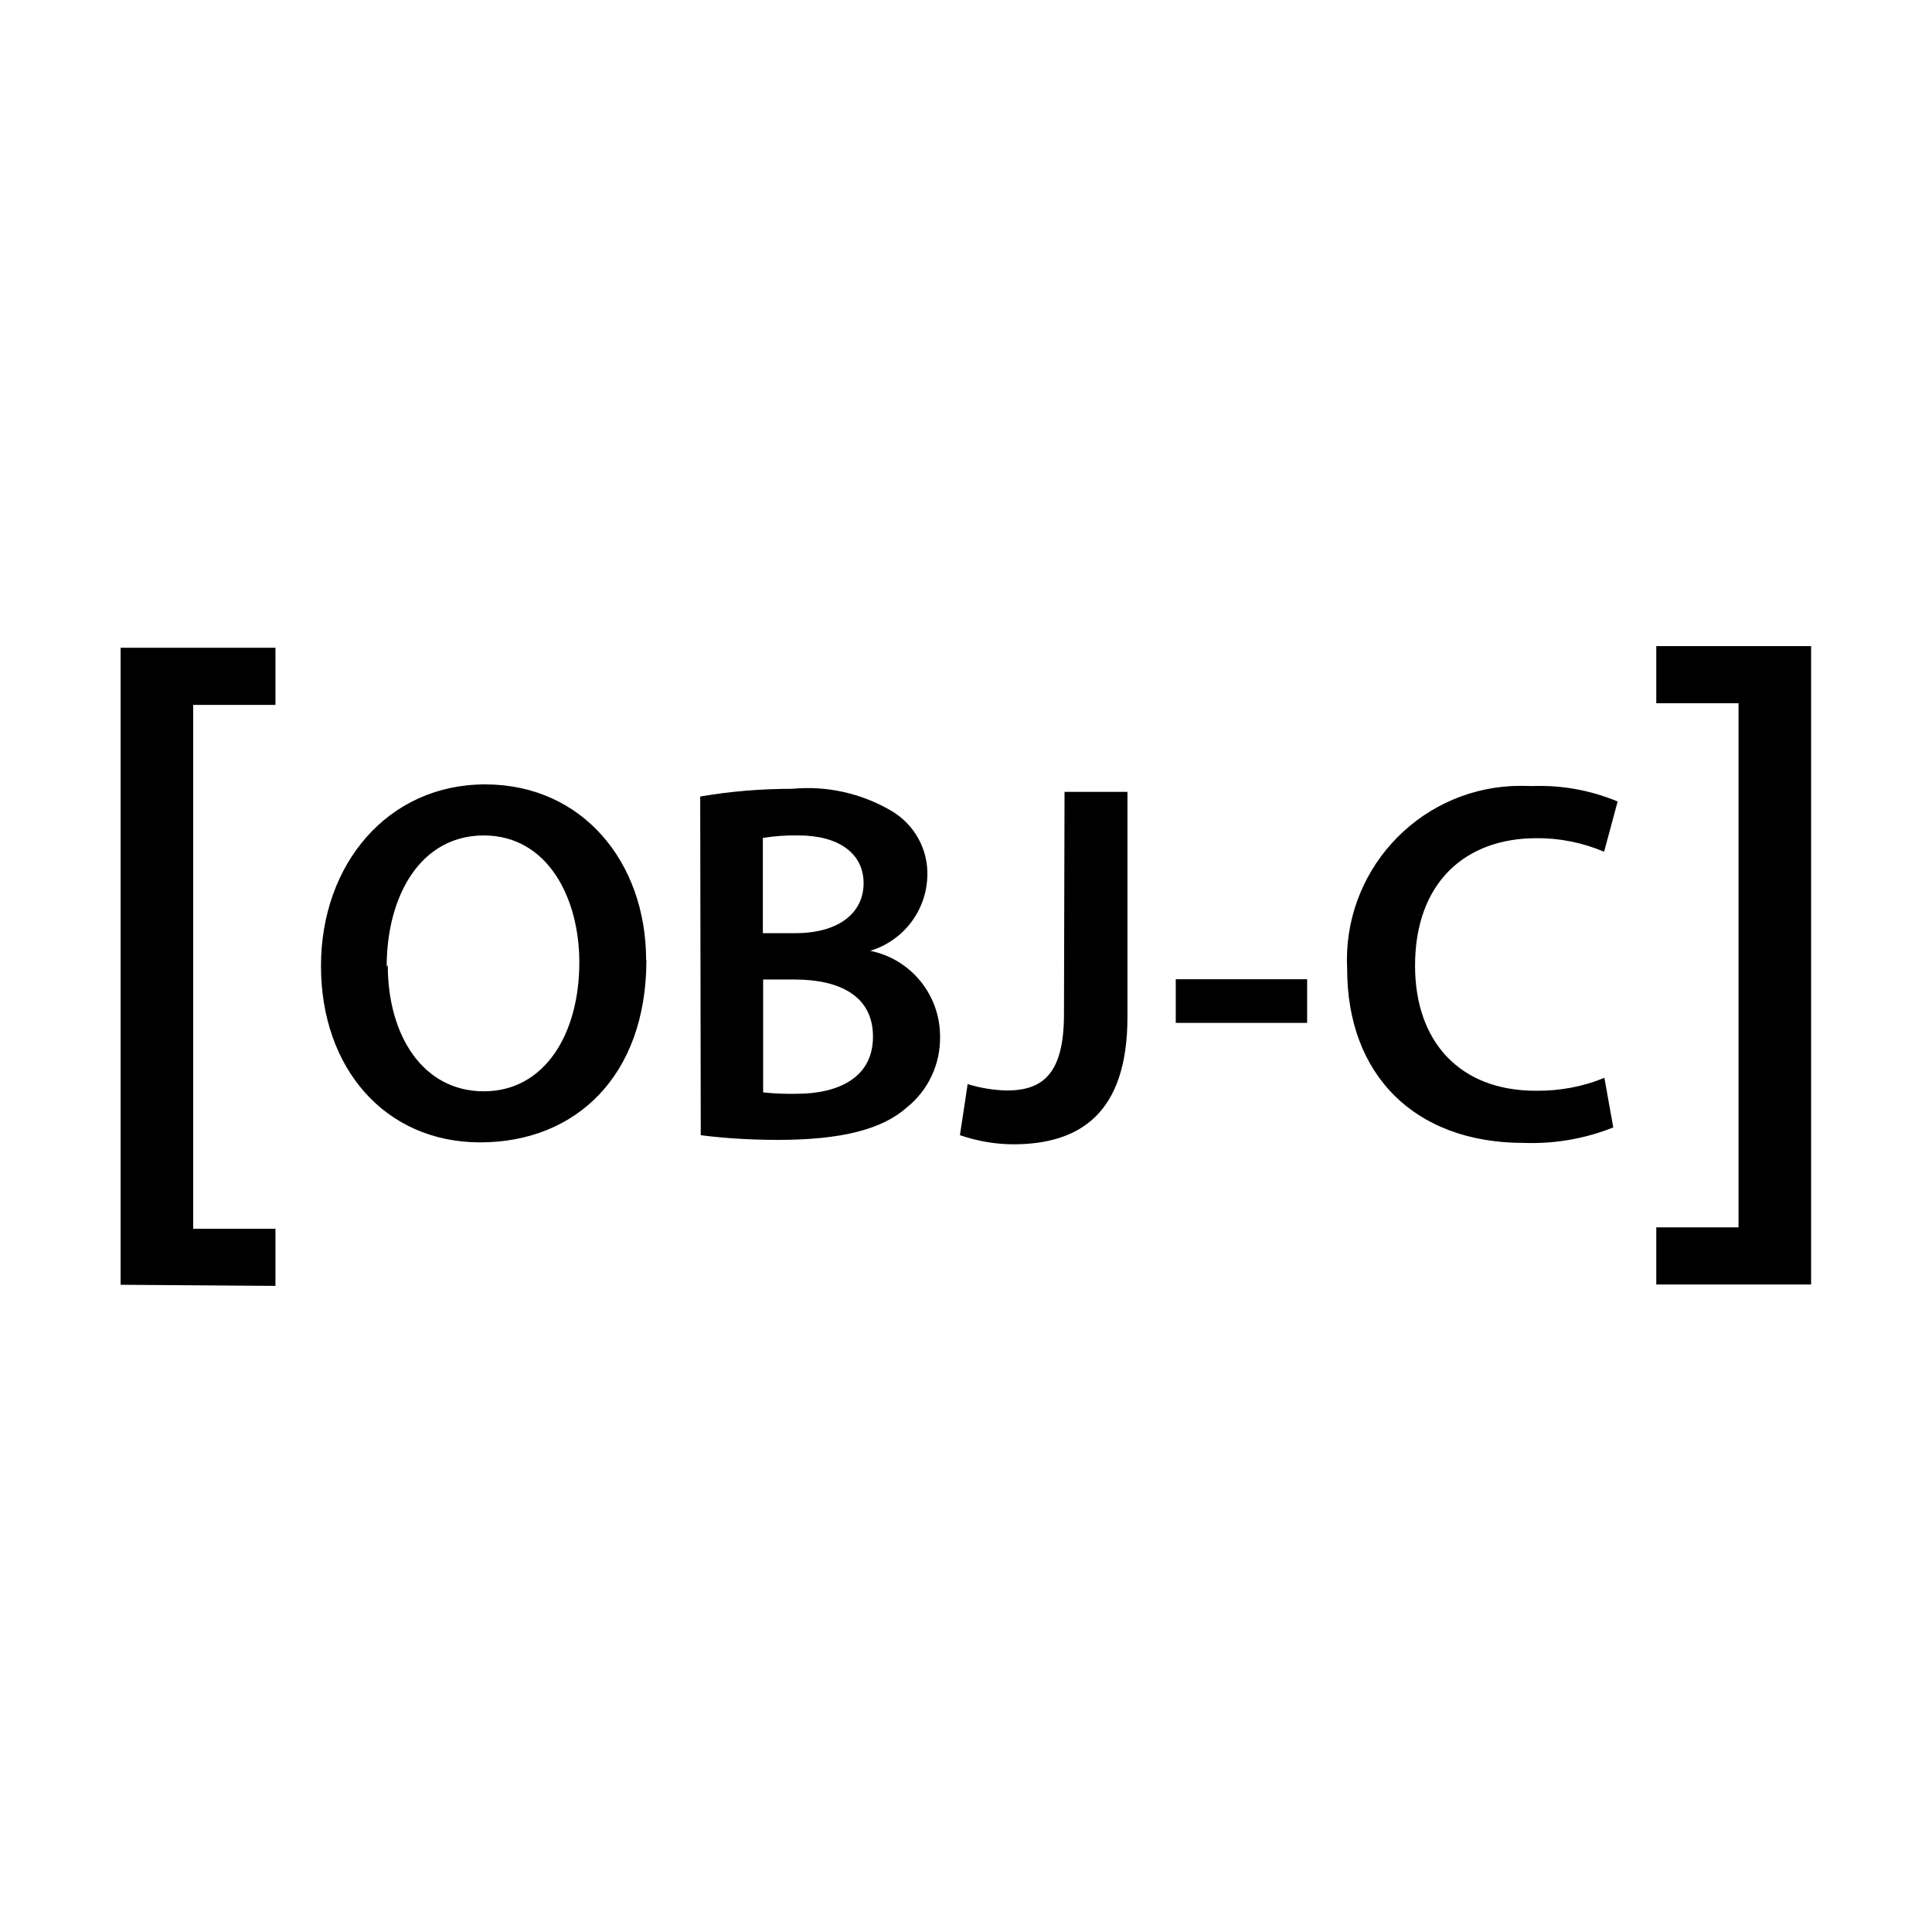 <?xml version="1.0" encoding="UTF-8"?>
<svg xmlns="http://www.w3.org/2000/svg" id="Layer_1" data-name="Layer 1" viewBox="0 0 70 70">
  <path d="m4.37,46.55v-23.08h5.61v2.07h-2.98v18.98h2.98v2.07l-5.61-.04Zm19.05-11.77c0,4.2-2.56,6.61-6.02,6.61s-5.77-2.7-5.77-6.39,2.42-6.58,5.95-6.58,5.83,2.83,5.83,6.36h0Zm-9.37.19c0,2.56,1.28,4.57,3.48,4.57s3.46-2.07,3.46-4.67c0-2.37-1.17-4.6-3.46-4.6s-3.52,2.18-3.52,4.76l.03-.05Zm11.32-6.11c1.1-.19,2.21-.28,3.33-.28,1.25-.12,2.51.16,3.6.8.83.49,1.33,1.39,1.3,2.35-.03,1.26-.86,2.35-2.07,2.72,1.48.3,2.53,1.6,2.53,3.1.02,1-.43,1.96-1.21,2.58-.89.79-2.37,1.17-4.65,1.17-.94,0-1.88-.05-2.81-.17l-.02-12.27Zm2.28,4.95h1.17c1.58,0,2.47-.74,2.47-1.81s-.89-1.73-2.35-1.73c-.44-.01-.87.02-1.3.09v3.45Zm0,5.77c.4.04.81.06,1.21.05,1.48,0,2.77-.56,2.77-2.07s-1.26-2.07-2.84-2.07h-1.14v4.08Zm10.92-10.89h2.28v8.15c0,3.46-1.68,4.62-4.14,4.62-.66,0-1.31-.12-1.93-.33l.28-1.85c.46.14.94.22,1.42.23,1.3,0,2.07-.6,2.07-2.77l.02-8.04Zm8.79,6.79v1.58h-4.76v-1.58h4.76Zm11.09,5.37c-1.03.41-2.13.6-3.24.56-3.98,0-6.4-2.49-6.4-6.3-.18-3.48,2.49-6.45,5.97-6.63.24-.01.49-.01.73,0,1.06-.04,2.12.15,3.1.56l-.49,1.82c-.78-.33-1.62-.5-2.46-.49-2.56,0-4.39,1.6-4.39,4.62,0,2.75,1.62,4.53,4.37,4.53.85.01,1.7-.14,2.49-.47l.32,1.79Zm7.17-17.45v23.14h-5.61v-2.07h2.98v-18.99h-2.98v-2.07h5.61Z"></path>
</svg>

